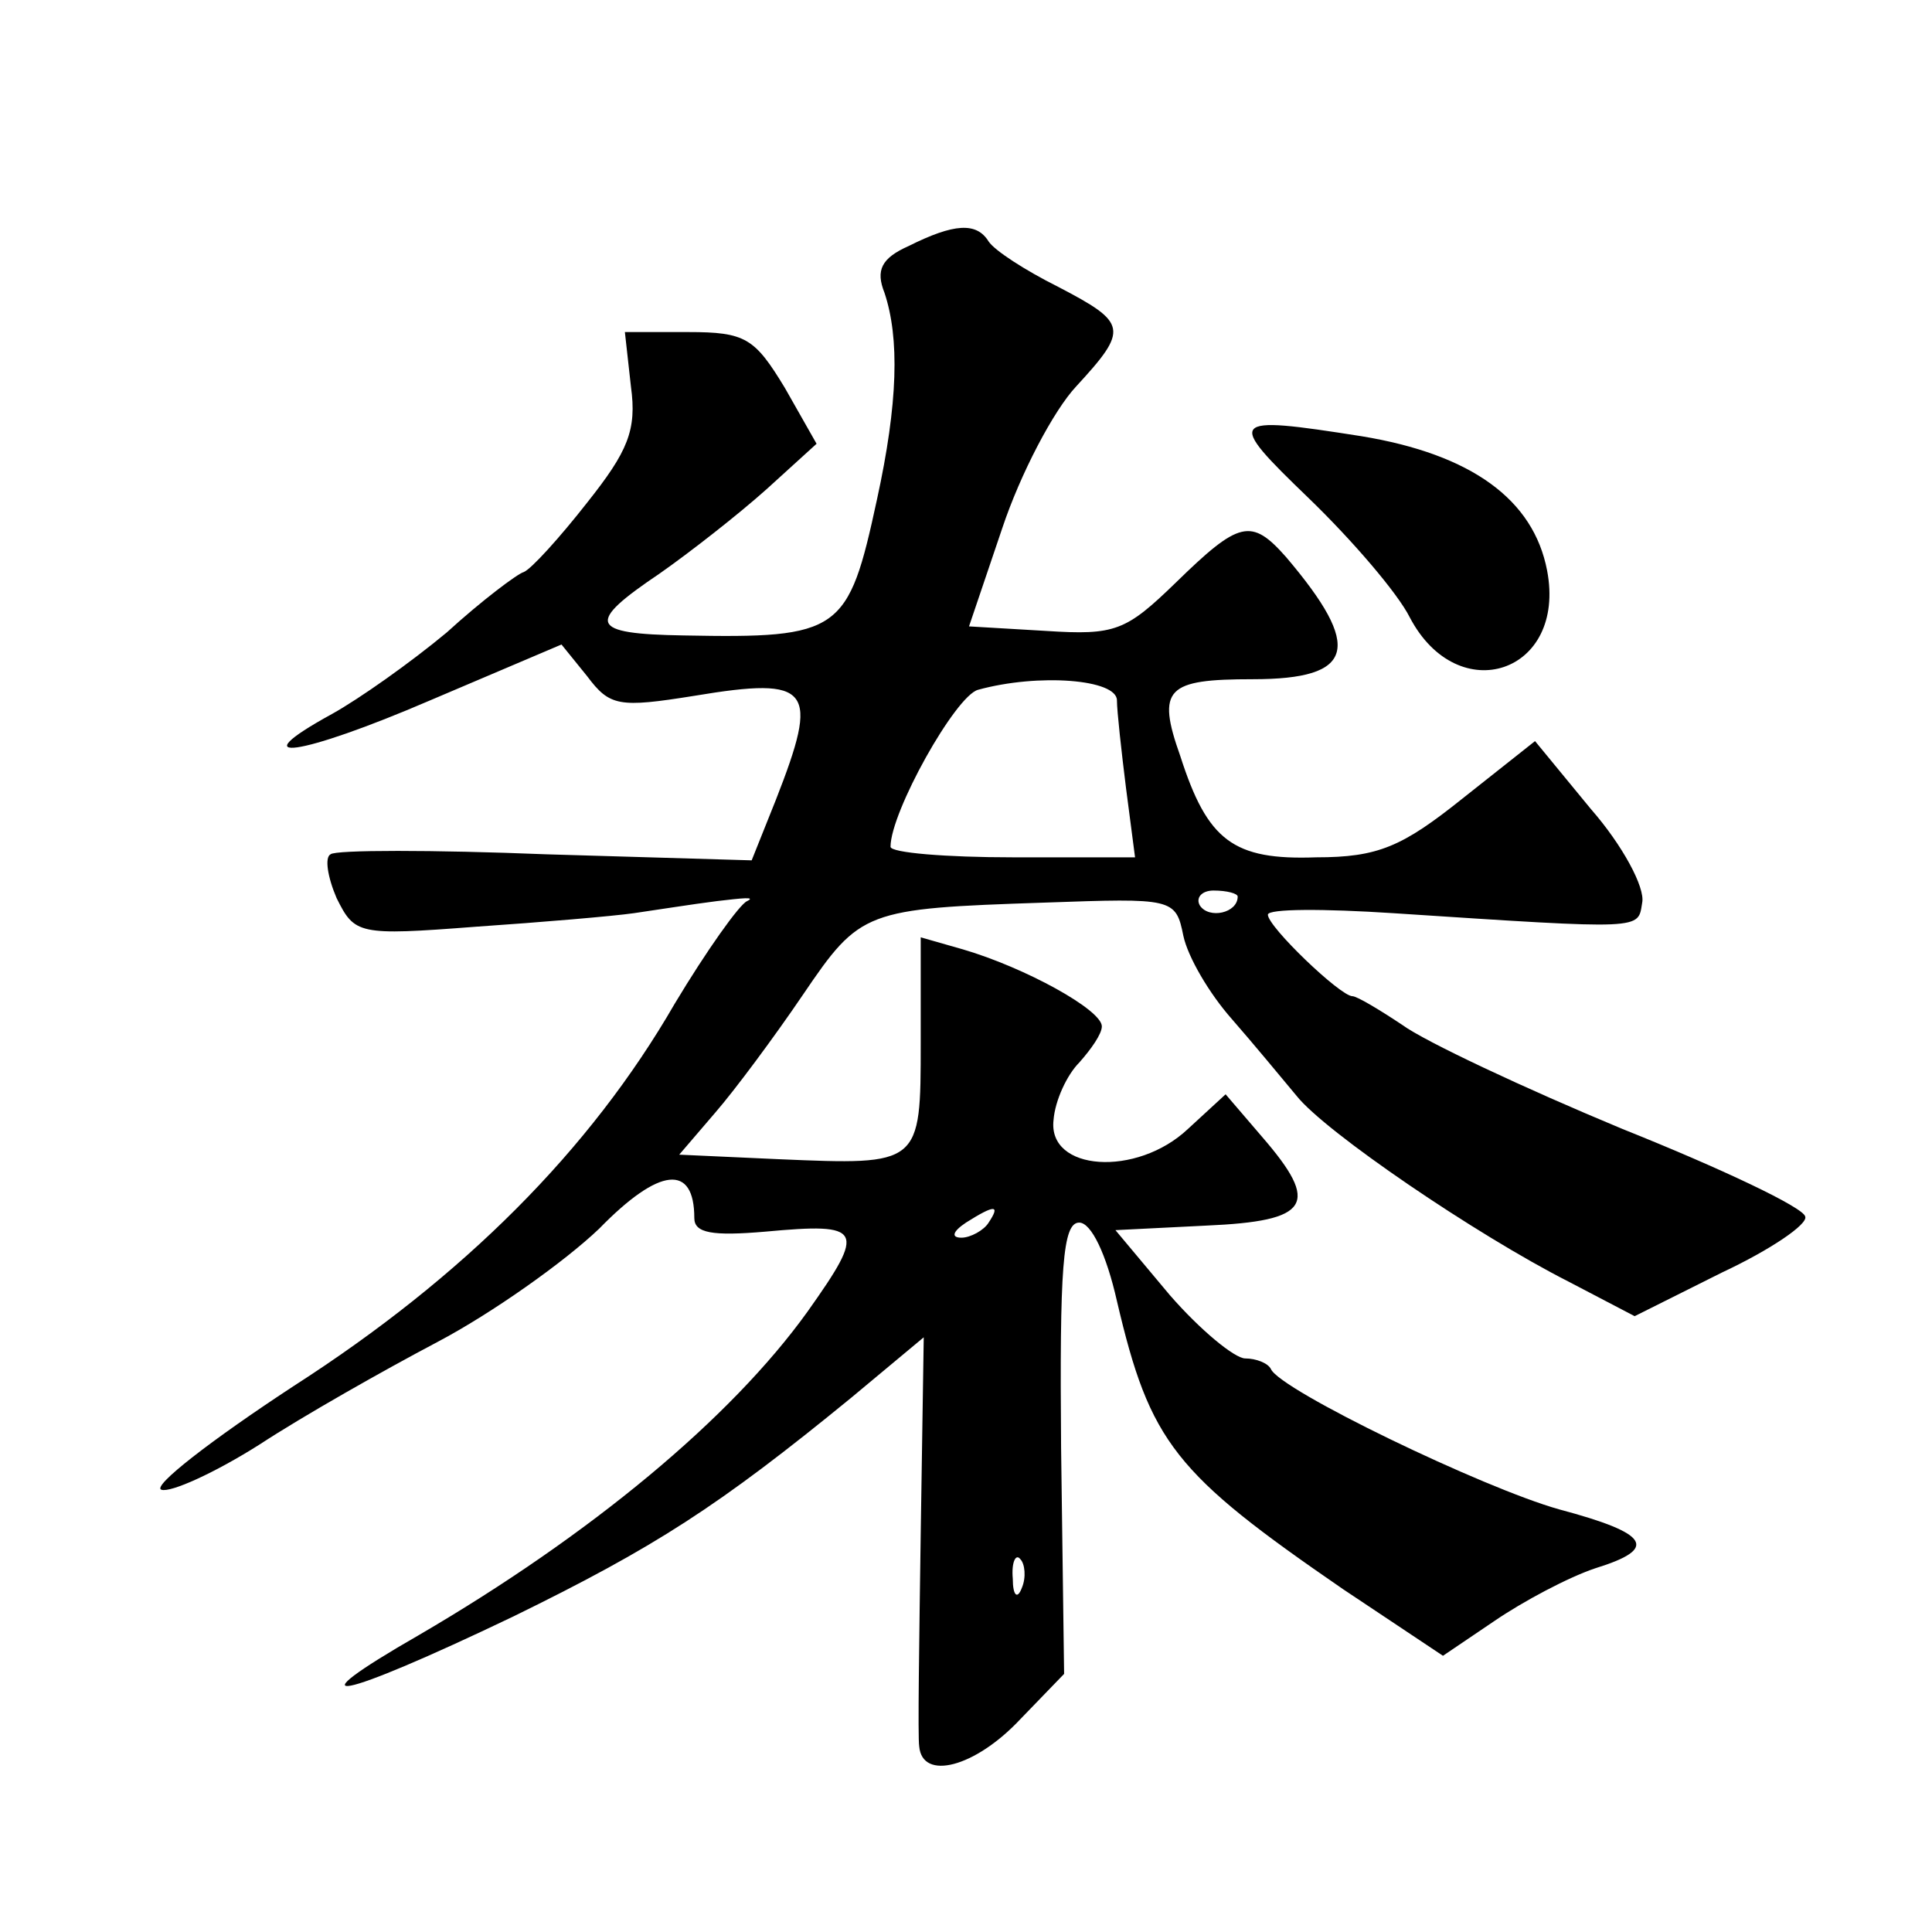<?xml version="1.0" standalone="no"?>
<!DOCTYPE svg PUBLIC "-//W3C//DTD SVG 20010904//EN"
 "http://www.w3.org/TR/2001/REC-SVG-20010904/DTD/svg10.dtd">
<svg version="1.0" xmlns="http://www.w3.org/2000/svg"
 width="128pt" height="128pt" viewBox="0 0 128 128"
 preserveAspectRatio="xMidYMid meet">
<g transform="translate(0,128) scale(0.1,-0.1)"
fill="#0" stroke="none">
<path d="M602 1117 c-18 -8 -22 -16 -16 -31 10 -30 9 -73 -5 -137 -19 -88 -24 -92
-128 -90 -63 1 -65 8 -16 41 20 14 52 39 71 56 l33 30 -21 37 c-20 33 -26 37 -64
37 l-42 0 4 -36 c4 -29 -2 -43 -29 -77 -18 -23 -37 -44 -42 -46 -4 -1 -28 -19 -51
-40 -24 -20 -58 -44 -76 -54 -62 -34 -21 -28 65 9 l87 37 17 -21 c15 -20 21 -21
71 -13 78 13 83 5 54 -69 l-16 -40 -136 4 c-75 3 -140 3 -143 0 -4 -2 -2 -15 4
-29 12 -24 14 -25 92 -19 44 3 91 7 105 9 14 2 39 6 55 8 17 2 26 3 20 0 -5 -2
-27 -33 -48 -68 -56 -97 -140 -181 -252 -253 -55 -36 -95 -67 -88 -69 6 -2 35 11
65 30 29 19 82 49 118 68 36 19 84 53 107 75 40 41 63 43 63 7 0 -10 12 -12 47
-9 65 6 67 2 28 -53 -51 -71 -144 -148 -257 -214 -87 -50 -55 -44 62 12 94 46 136
73 224 145 l48 40 -2 -130 c-1 -71 -2 -135 -1 -141 2 -23 37 -14 67 18 l29 30 -2
150 c-1 119 1 149 12 149 8 0 18 -21 25 -52 22 -94 38 -114 150 -191 l66 -44 34
23 c19 13 49 29 67 35 42 13 36 23 -24 39 -50 14 -185 79 -191 93 -2 4 -10 7 -17
7 -7 0 -30 19 -50 42 l-36 43 60 3 c69 3 76 14 37 59 l-24 28 -25 -23 c-34 -32
-93 -28 -89 6 1 13 9 30 17 38 8 9 15 19 15 24 0 11 -51 39 -92 51 l-28 8 0 -70
c0 -81 0 -81 -94 -77 l-66 3 24 28 c13 15 39 50 58 78 38 56 41 57 160 61 85 3
87 3 92 -22 3 -14 17 -38 32 -55 14 -16 33 -39 43 -51 19 -24 119 -92 180 -123
l44 -23 58 29 c32 15 57 32 55 37 -1 6 -56 32 -121 58 -65 27 -131 58 -146 69 -15
10 -30 19 -33 19 -8 0 -56 46 -56 54 0 4 37 4 83 1 168 -11 162 -11 165 7 2 10
-13 38 -34 62 l-37 45 -48 -38 c-40 -32 -56 -39 -97 -39 -55 -2 -72 11 -90 67 -16
45 -9 51 48 51 68 0 73 21 22 81 -23 26 -31 24 -73 -17 -33 -32 -40 -35 -86 -32
l-51 3 22 65 c12 36 34 78 49 94 35 38 34 42 -12 66 -22 11 -42 24 -46 30 -8 13
-23 12 -53 -3z m138 -301 c0 -7 3 -34 6 -58 l6 -46 -81 0 c-44 0 -81 3 -81 7 0
23 43 100 58 104 40 11 92 7 92 -7z m80 -130 c0 -11 -19 -15 -25 -6 -3 5 1 10 9
10 9 0 16 -2 16 -4z m-165 -216 c-3 -5 -12 -10 -18 -10 -7 0 -6 4 3 10 19 12 23
12 15 0z m22 -242 c-3 -8 -6 -5 -6 6 -1 11 2 17 5 13 3 -3 4 -12 1 -19z M867 950
c29 -28 59 -63 67 -79 32 -61 104 -37 91 31 -9 47 -50 77 -123 89 -89 14 -90 12
-35 -41z"/>
</g>
</svg>
